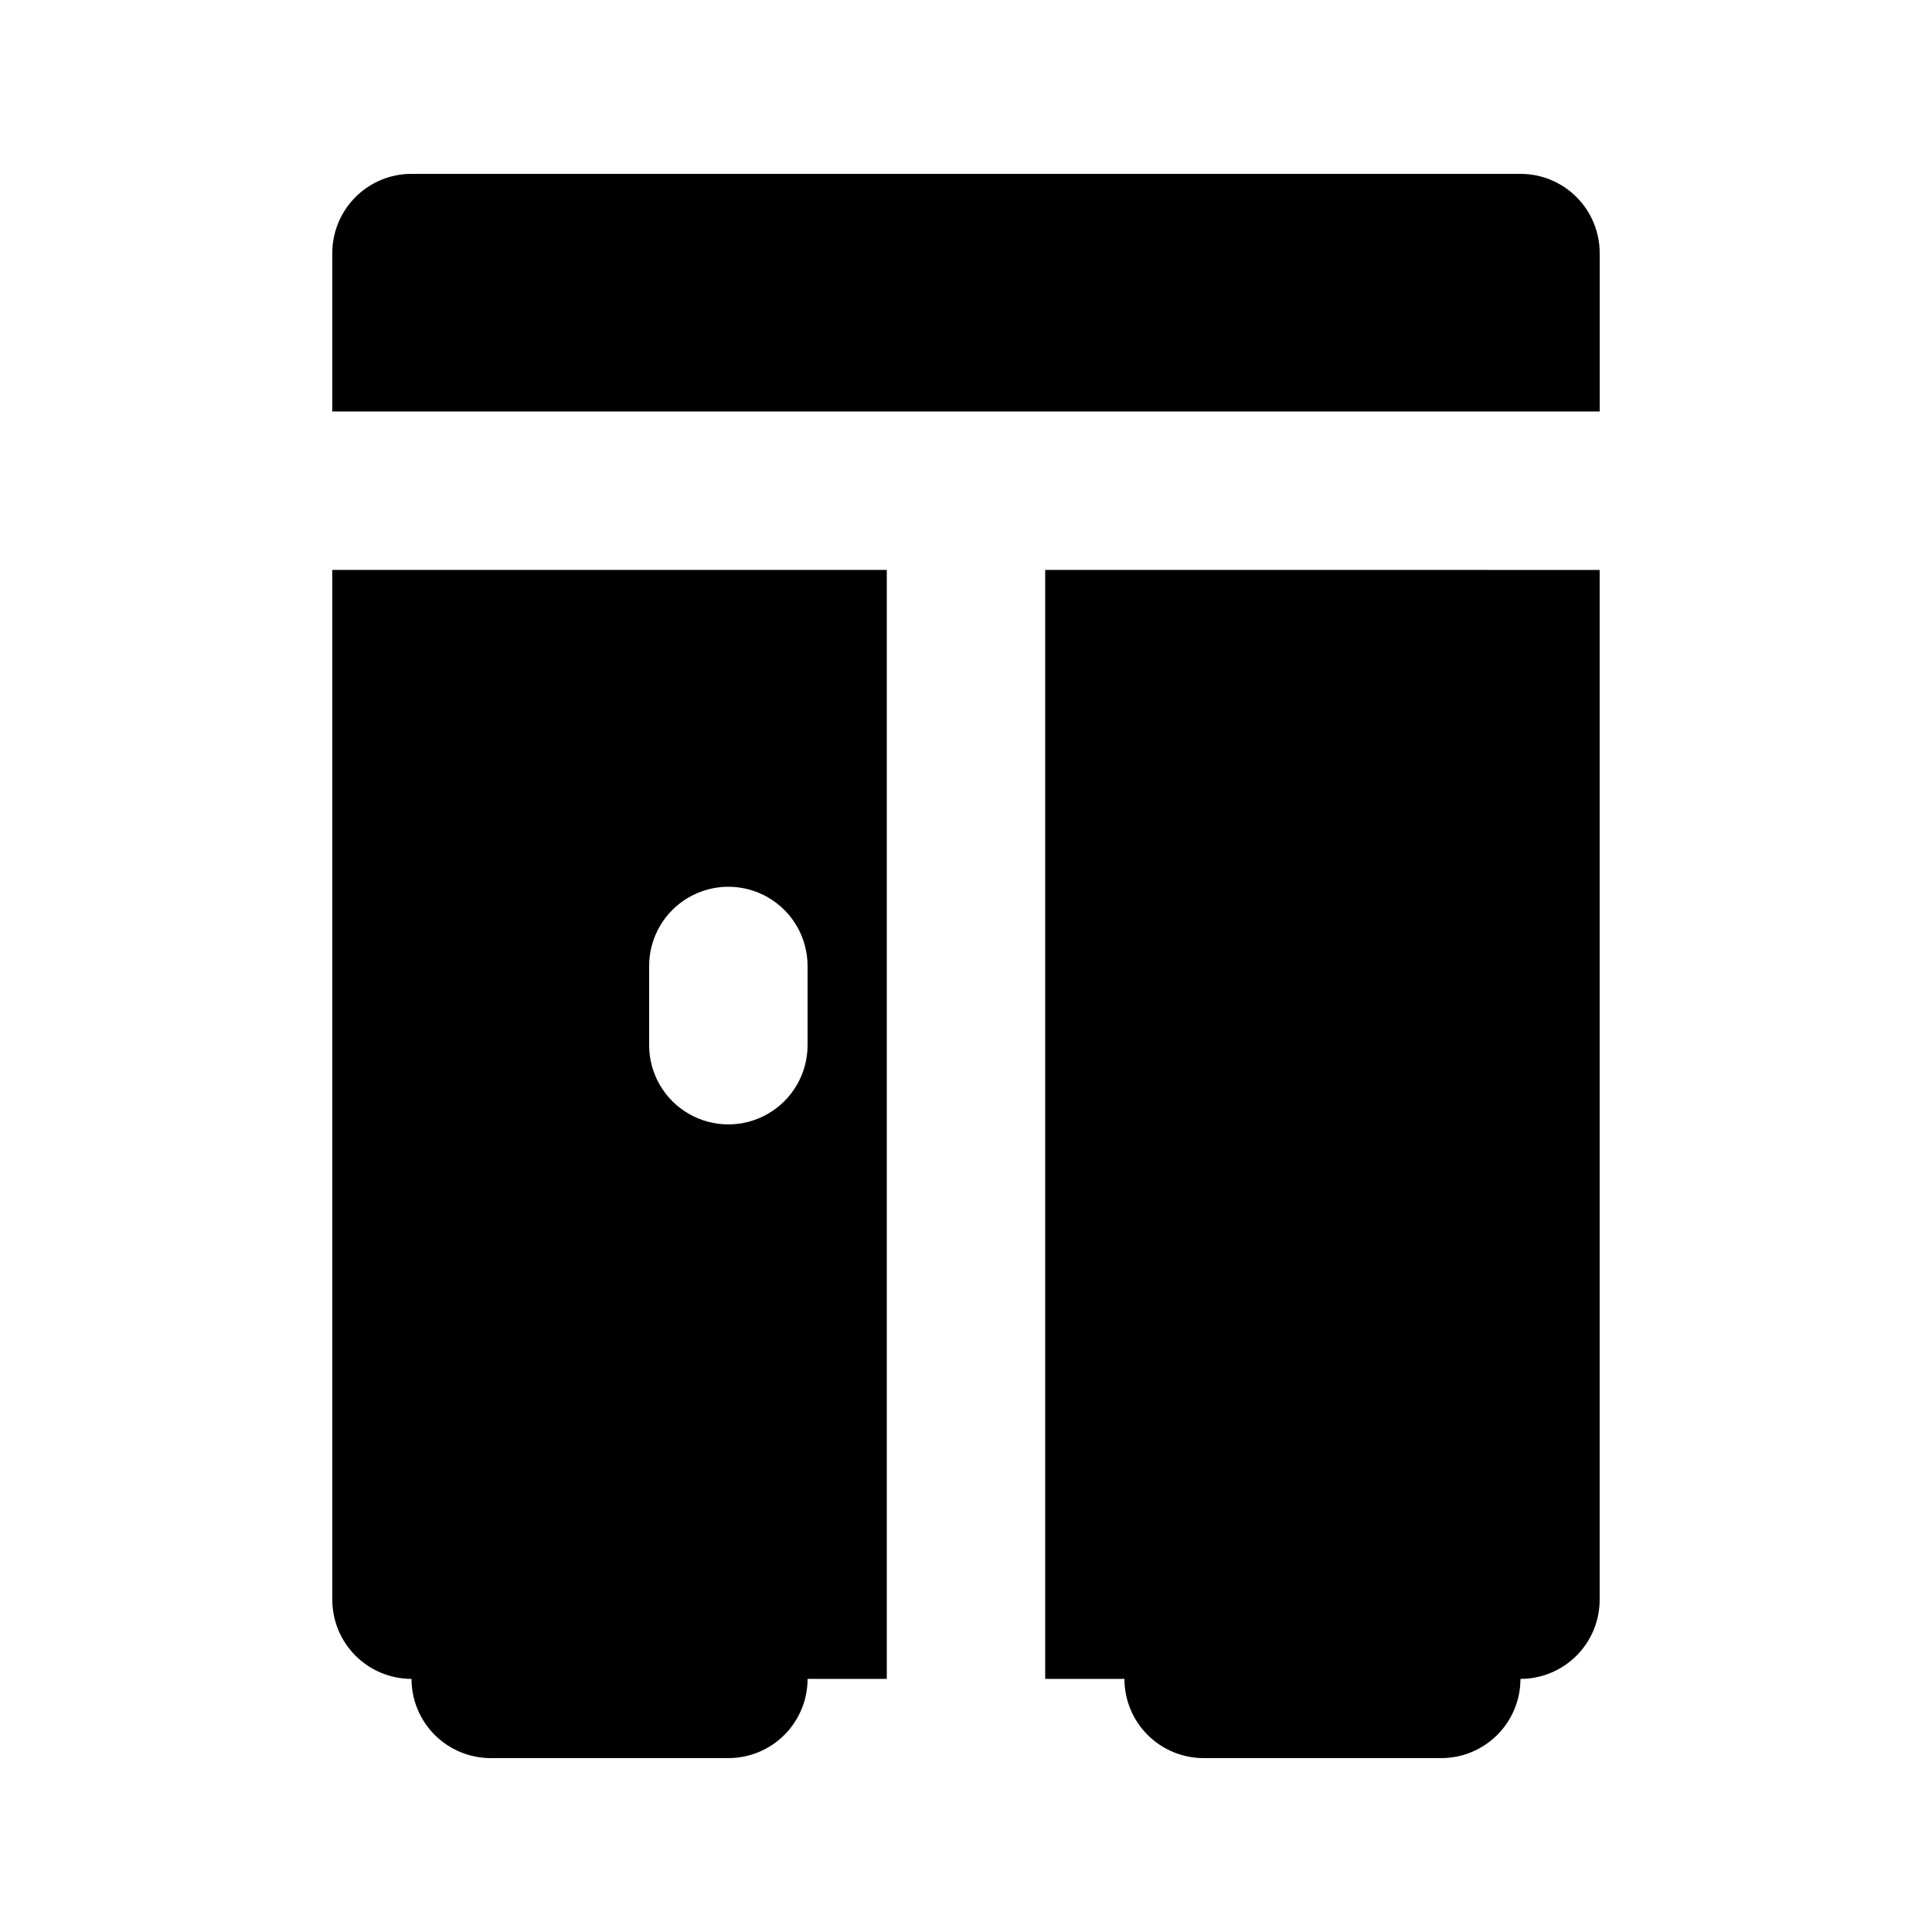 <?xml version="1.0" encoding="UTF-8"?>
<!-- Uploaded to: SVG Repo, www.svgrepo.com, Generator: SVG Repo Mixer Tools -->
<svg fill="#000000" width="800px" height="800px" version="1.1" viewBox="144 144 512 512" xmlns="http://www.w3.org/2000/svg">
 <path d="m232.06 253.05v-41.984c0-5.566 2.211-10.906 6.148-14.844s9.277-6.148 14.844-6.148h293.89c5.57 0 10.91 2.211 14.844 6.148 3.938 3.938 6.148 9.277 6.148 14.844v41.984zm0 41.984h146.95v293.89h-20.992c0 5.57-2.215 10.906-6.148 14.844-3.938 3.938-9.277 6.148-14.844 6.148h-62.977c-5.566 0-10.906-2.211-14.844-6.148s-6.148-9.273-6.148-14.844c-5.566 0-10.906-2.211-14.844-6.148-3.938-3.934-6.148-9.273-6.148-14.844zm83.969 125.95c0 7.5 4 14.43 10.496 18.18 6.492 3.75 14.496 3.75 20.992 0 6.492-3.75 10.496-10.68 10.496-18.18v-20.992c0-7.5-4.004-14.43-10.496-18.18-6.496-3.75-14.5-3.75-20.992 0-6.496 3.75-10.496 10.68-10.496 18.18zm104.96-125.95v293.89h20.992c0 5.57 2.211 10.906 6.148 14.844 3.934 3.938 9.273 6.148 14.844 6.148h62.977-0.004c5.57 0 10.91-2.211 14.844-6.148 3.938-3.938 6.148-9.273 6.148-14.844 5.57 0 10.91-2.211 14.844-6.148 3.938-3.934 6.148-9.273 6.148-14.844v-272.89z"/>
</svg>